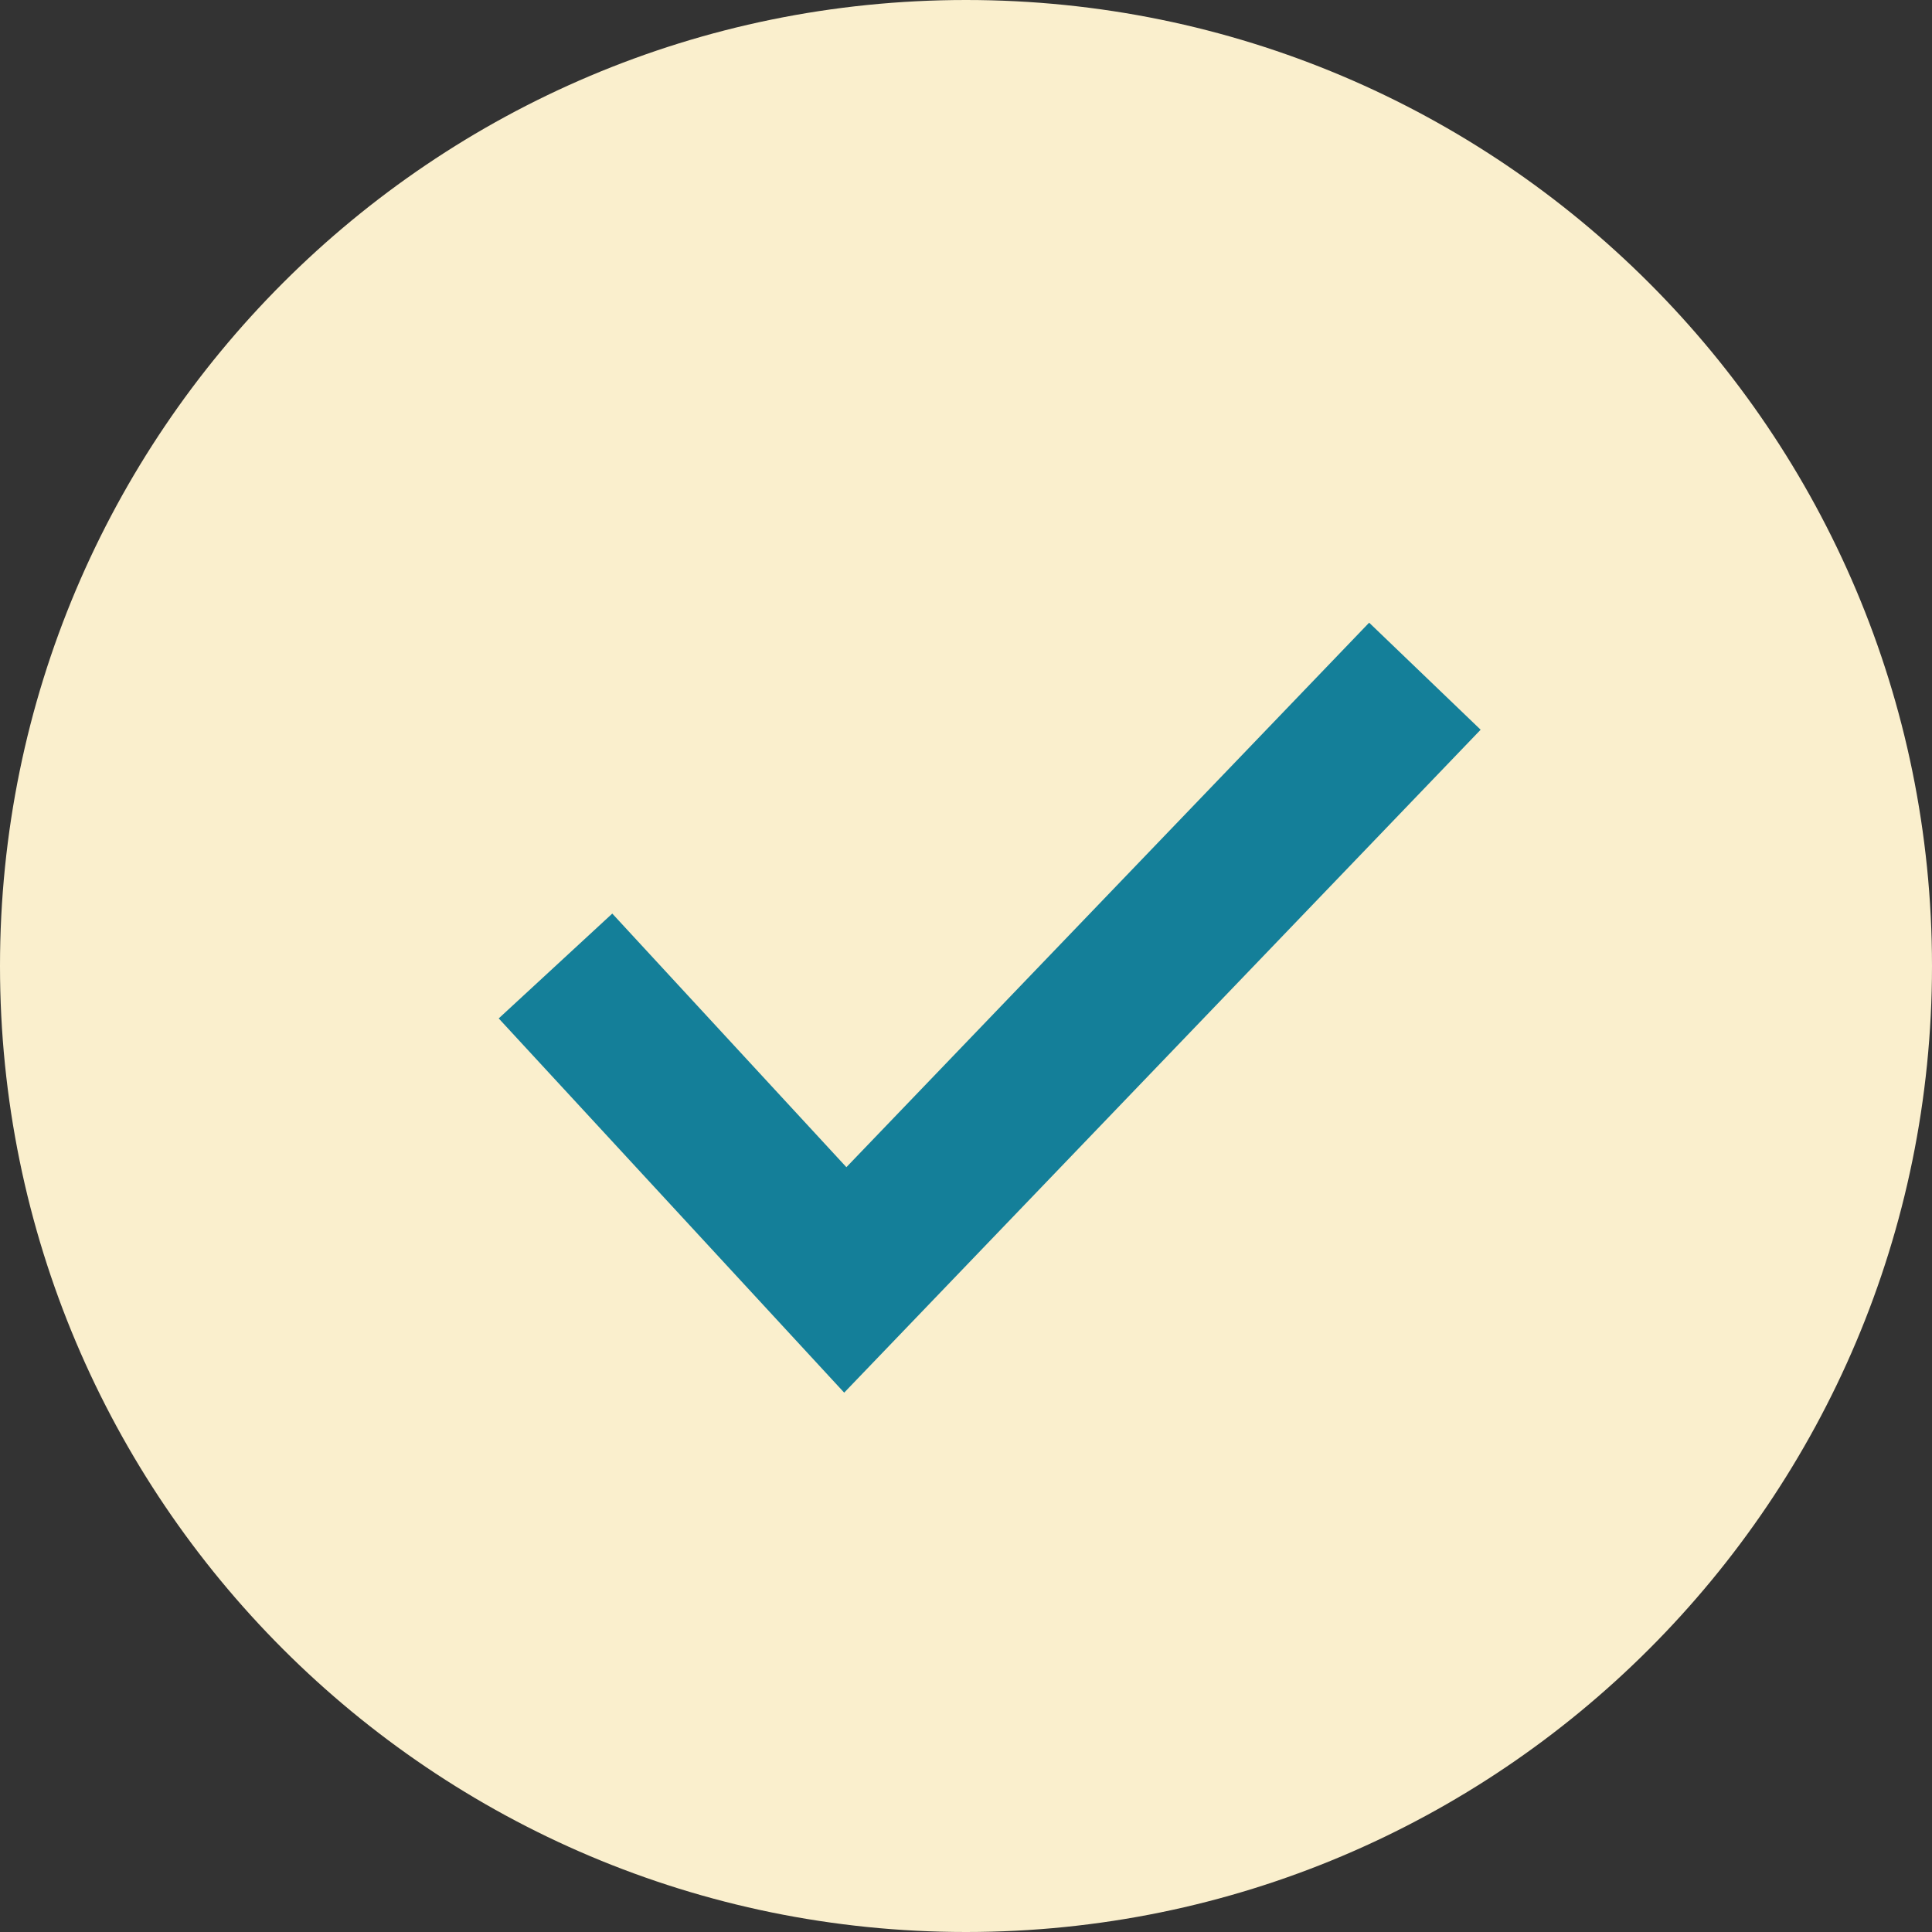 <?xml version="1.0" encoding="UTF-8"?>
<svg width="25px" height="25px" viewBox="0 0 25 25" version="1.1" xmlns="http://www.w3.org/2000/svg" xmlns:xlink="http://www.w3.org/1999/xlink">
    <rect x="0" y="0" width="25" height="25" fill="#333333" stroke="none"/>
    <title>Small check</title>
    <g id="Consumer-Landing-pages" stroke="none" stroke-width="1" fill="none" fill-rule="evenodd">
        <g id="Consumer-Landing-–-Life-and-Health-Insurance" transform="translate(-160, -2214)">
            <g id="Group" transform="translate(160, 2214)">
                <path d="M25,12.5 C25,19.404 19.404,25 12.5,25 C5.597,25 -2.14939178e-13,19.404 -2.14939178e-13,12.5 C-2.14939178e-13,5.596 5.597,0 12.5,0 C19.404,0 25,5.596 25,12.5" id="Fill-1" fill="#FAEFCD"></path>
                <polyline id="Path-3" stroke="#147F99" stroke-width="2" points="7.188 12.5 10.938 16.562 18.438 8.75"></polyline>
            </g>
        </g>
    </g>
</svg>